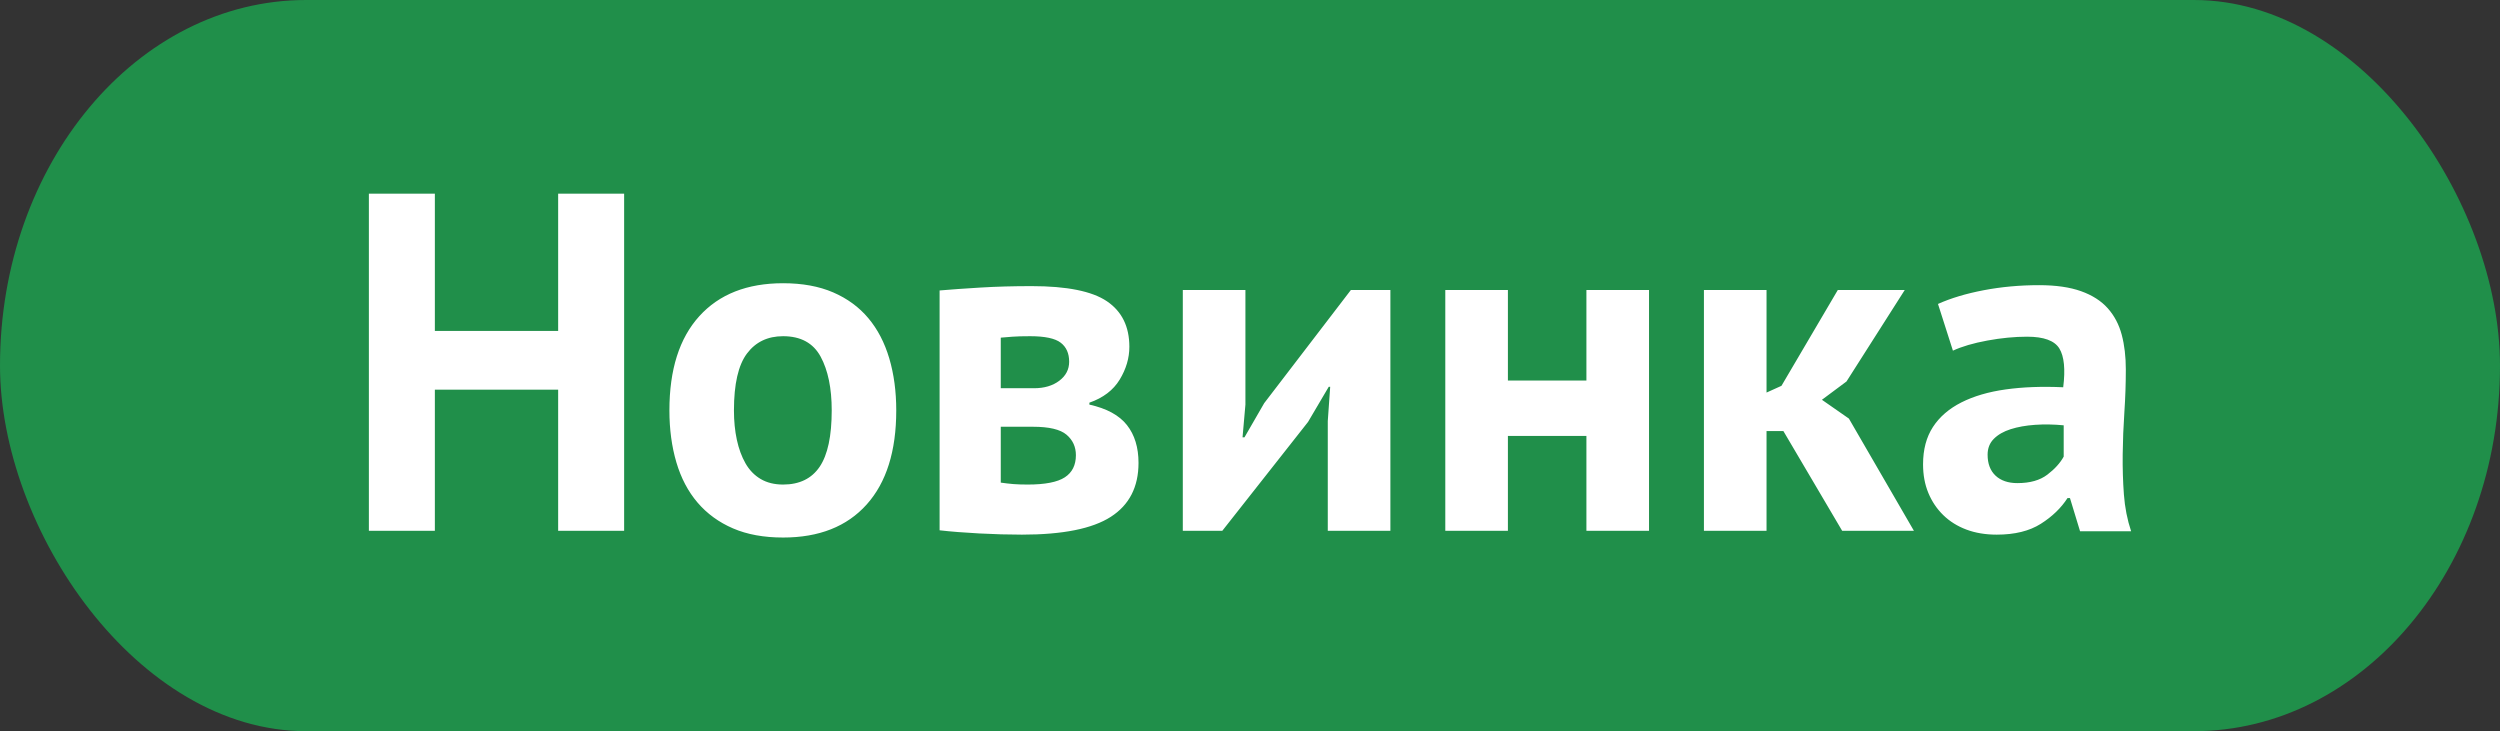 <?xml version="1.0" encoding="UTF-8"?>
<!DOCTYPE svg PUBLIC "-//W3C//DTD SVG 1.0//EN" "http://www.w3.org/TR/2001/REC-SVG-20010904/DTD/svg10.dtd">
<!-- Creator: CorelDRAW 2020 (64-Bit) -->
<svg xmlns="http://www.w3.org/2000/svg" xml:space="preserve" width="465px" height="136px" version="1.0" style="shape-rendering:geometricPrecision; text-rendering:geometricPrecision; image-rendering:optimizeQuality; fill-rule:evenodd; clip-rule:evenodd"
viewBox="0 0 46468 13590.6"
 xmlns:xlink="http://www.w3.org/1999/xlink"
 xmlns:xodm="http://www.corel.com/coreldraw/odm/2003">
 <rect x="0" y="0" width="46468" height="13590.6" fill="#333333" stroke="none"/>
 <defs>
  <style type="text/css">
   <![CDATA[
    .fil0 {fill:#208f4a}
    .fil1 {fill:white;fill-rule:nonzero}
   ]]>
  </style>
 </defs>
 <g id="Слой_x0020_1">
  <g id="_1720167250320">
   <rect class="fil0" width="46467.9" height="13590.6" rx="5691.5" ry="6795.3"/>
   <path class="fil1" d="M10374.5 7242.9l-2291.7 0 0 2622.9 -1226.4 0 0 -6266.3 1226.4 0 0 2551.3 2291.7 0 0 -2551.3 1226.4 0 0 6266.3 -1226.4 0 0 -2622.9zm2068 384.9c0,-757.9 184.9,-1341.3 554.9,-1750 370,-408.9 889.2,-613.3 1557.8,-613.3 357.9,0 668.4,56.8 931,170.1 262.5,113.4 480.4,273.1 653.4,478.9 173.1,205.9 302.8,455 389.4,747.5 86.6,292.5 129.8,614.7 129.8,966.8 0,757.9 -183.5,1341.4 -550.5,1750.1 -367.1,408.9 -884.7,613.3 -1553.1,613.3 -358.1,0 -668.6,-56.8 -931.1,-170.1 -262.6,-113.4 -481.9,-273.1 -658,-479 -176.1,-205.8 -307.3,-455 -393.8,-747.5 -86.5,-292.4 -129.8,-614.6 -129.8,-966.8zm1199.5 0c0,197 17.9,379 53.7,546.1 35.9,167.1 89.6,313.4 161.2,438.7 71.5,125.2 165.6,222.3 282,291 116.3,68.5 255,102.9 416.3,102.9 304.2,0 531.1,-110.5 680.3,-331.3 149.1,-220.8 223.7,-569.9 223.7,-1047.4 0,-411.7 -68.5,-744.4 -205.8,-998.1 -137.3,-253.6 -370,-380.5 -698.2,-380.5 -286.5,0 -510.4,107.4 -671.5,322.3 -161.1,214.9 -241.7,566.9 -241.7,1056.3zm3822.4 -2229c208.9,-17.9 461,-35.9 756.5,-53.7 295.4,-17.9 613.2,-26.9 953.4,-26.9 656.5,0 1123.4,94.1 1401,282 277.5,188 416.3,470 416.3,846 0,208.9 -59.7,411.8 -179,608.7 -119.5,196.9 -307.4,340.2 -564.1,429.7l0 35.8c322.3,71.6 555.1,198.5 698.3,380.5 143.2,182 214.9,416.3 214.9,702.7 0,447.6 -171.6,781.9 -514.9,1002.6 -343.1,220.8 -893.5,331.3 -1651.5,331.3 -250.7,0 -516.3,-7.4 -796.7,-22.4 -280.6,-14.9 -525.3,-34.4 -734.2,-58.2l0 -4458.1zm1137 3571.8c83.6,12 161.1,20.9 232.7,26.9 71.6,6 161.2,9 268.6,9 322.2,0 552,-44.8 689.3,-134.4 137.2,-89.4 205.9,-226.7 205.9,-411.8 0,-155 -58.2,-281.9 -174.5,-380.4 -116.4,-98.5 -323.8,-147.7 -622.3,-147.7l-599.7 0 0 1038.4zm617.6 -1754.5c191,0 347.6,-46.3 470,-138.8 122.4,-92.5 183.6,-210.3 183.6,-353.6 0,-155.2 -52.3,-273 -156.8,-353.6 -104.3,-80.5 -293.9,-120.9 -568.4,-120.9 -137.3,0 -246.1,3 -326.7,9 -80.6,6 -153.7,11.9 -219.3,17.9l0 940 617.6 0zm5460.8 608.7l44.7 -635.6 -26.8 0 -385 653.5 -1593.4 2023.1 -734.2 0 0 -4475.9 1163.8 0 0 2130.5 -53.7 608.7 35.9 0 366.9 -635.5 1611.4 -2103.7 734.1 0 0 4475.9 -1163.7 0 0 -2041zm4807.1 277.4l-1459.2 0 0 1763.6 -1163.7 0 0 -4475.9 1163.7 0 0 1682.9 1459.2 0 0 -1682.9 1163.8 0 0 4475.9 -1163.8 0 0 -1763.6zm3661.4 -89.4l-313.4 0 0 1853 -1163.7 0 0 -4475.9 1163.7 0 0 1906.7 277.5 -125.4 1047.4 -1781.3 1244.4 0 -1083.2 1700.9 -456.6 340.1 501.3 349.1 1208.5 2085.8 -1333.8 0 -1092.1 -1853zm2873.6 -2363.3c238.7,-107.5 522.2,-192.5 850.4,-255.2 328.2,-62.6 671.5,-93.9 1029.5,-93.9 310.4,0 569.9,37.3 778.8,111.9 208.9,74.5 374.5,180.4 496.8,317.7 122.4,137.3 208.9,301.4 259.7,492.4 50.7,191 76.1,405.8 76.1,644.6 0,262.5 -9,526.6 -26.9,792.2 -17.9,265.5 -28.3,526.6 -31.3,783.2 -3,256.7 4.5,505.9 22.3,747.6 17.9,241.6 62.7,470 134.4,684.8l-949 0 -188 -617.8 -44.8 0c-119.3,185.1 -284.9,344.8 -496.7,479 -211.9,134.3 -485,201.5 -819.1,201.5 -209,0 -397,-31.4 -564,-94.1 -167.1,-62.7 -310.4,-152.1 -429.8,-268.5 -119.3,-116.4 -211.8,-253.7 -277.4,-411.8 -65.7,-158.2 -98.6,-335.7 -98.6,-532.7 0,-274.5 61.3,-505.7 183.6,-693.7 122.3,-188 298.5,-340.2 528.1,-456.6 229.8,-116.4 504.4,-197 823.6,-241.7 319.3,-44.7 675.9,-58.2 1069.8,-40.2 41.8,-334.3 17.9,-574.5 -71.6,-720.7 -89.6,-146.2 -289.4,-219.3 -599.8,-219.3 -232.8,0 -479,23.8 -738.5,71.6 -259.7,47.7 -473,110.4 -640.1,188l-277.5 -868.3zm1477 3330.1c232.8,0 417.9,-52.2 555.1,-156.7 137.3,-104.4 238.7,-216.3 304.3,-335.6l0 -581.9c-185,-17.9 -362.5,-20.9 -532.6,-9 -170,11.9 -320.7,38.8 -452.1,80.5 -131.2,41.8 -235.7,101.5 -313.3,179.1 -77.6,77.6 -116.3,176 -116.3,295.4 0,167.1 49.2,296.9 147.6,389.5 98.6,92.4 234.3,138.7 407.3,138.7z"/>
  </g>
 </g>
</svg>
